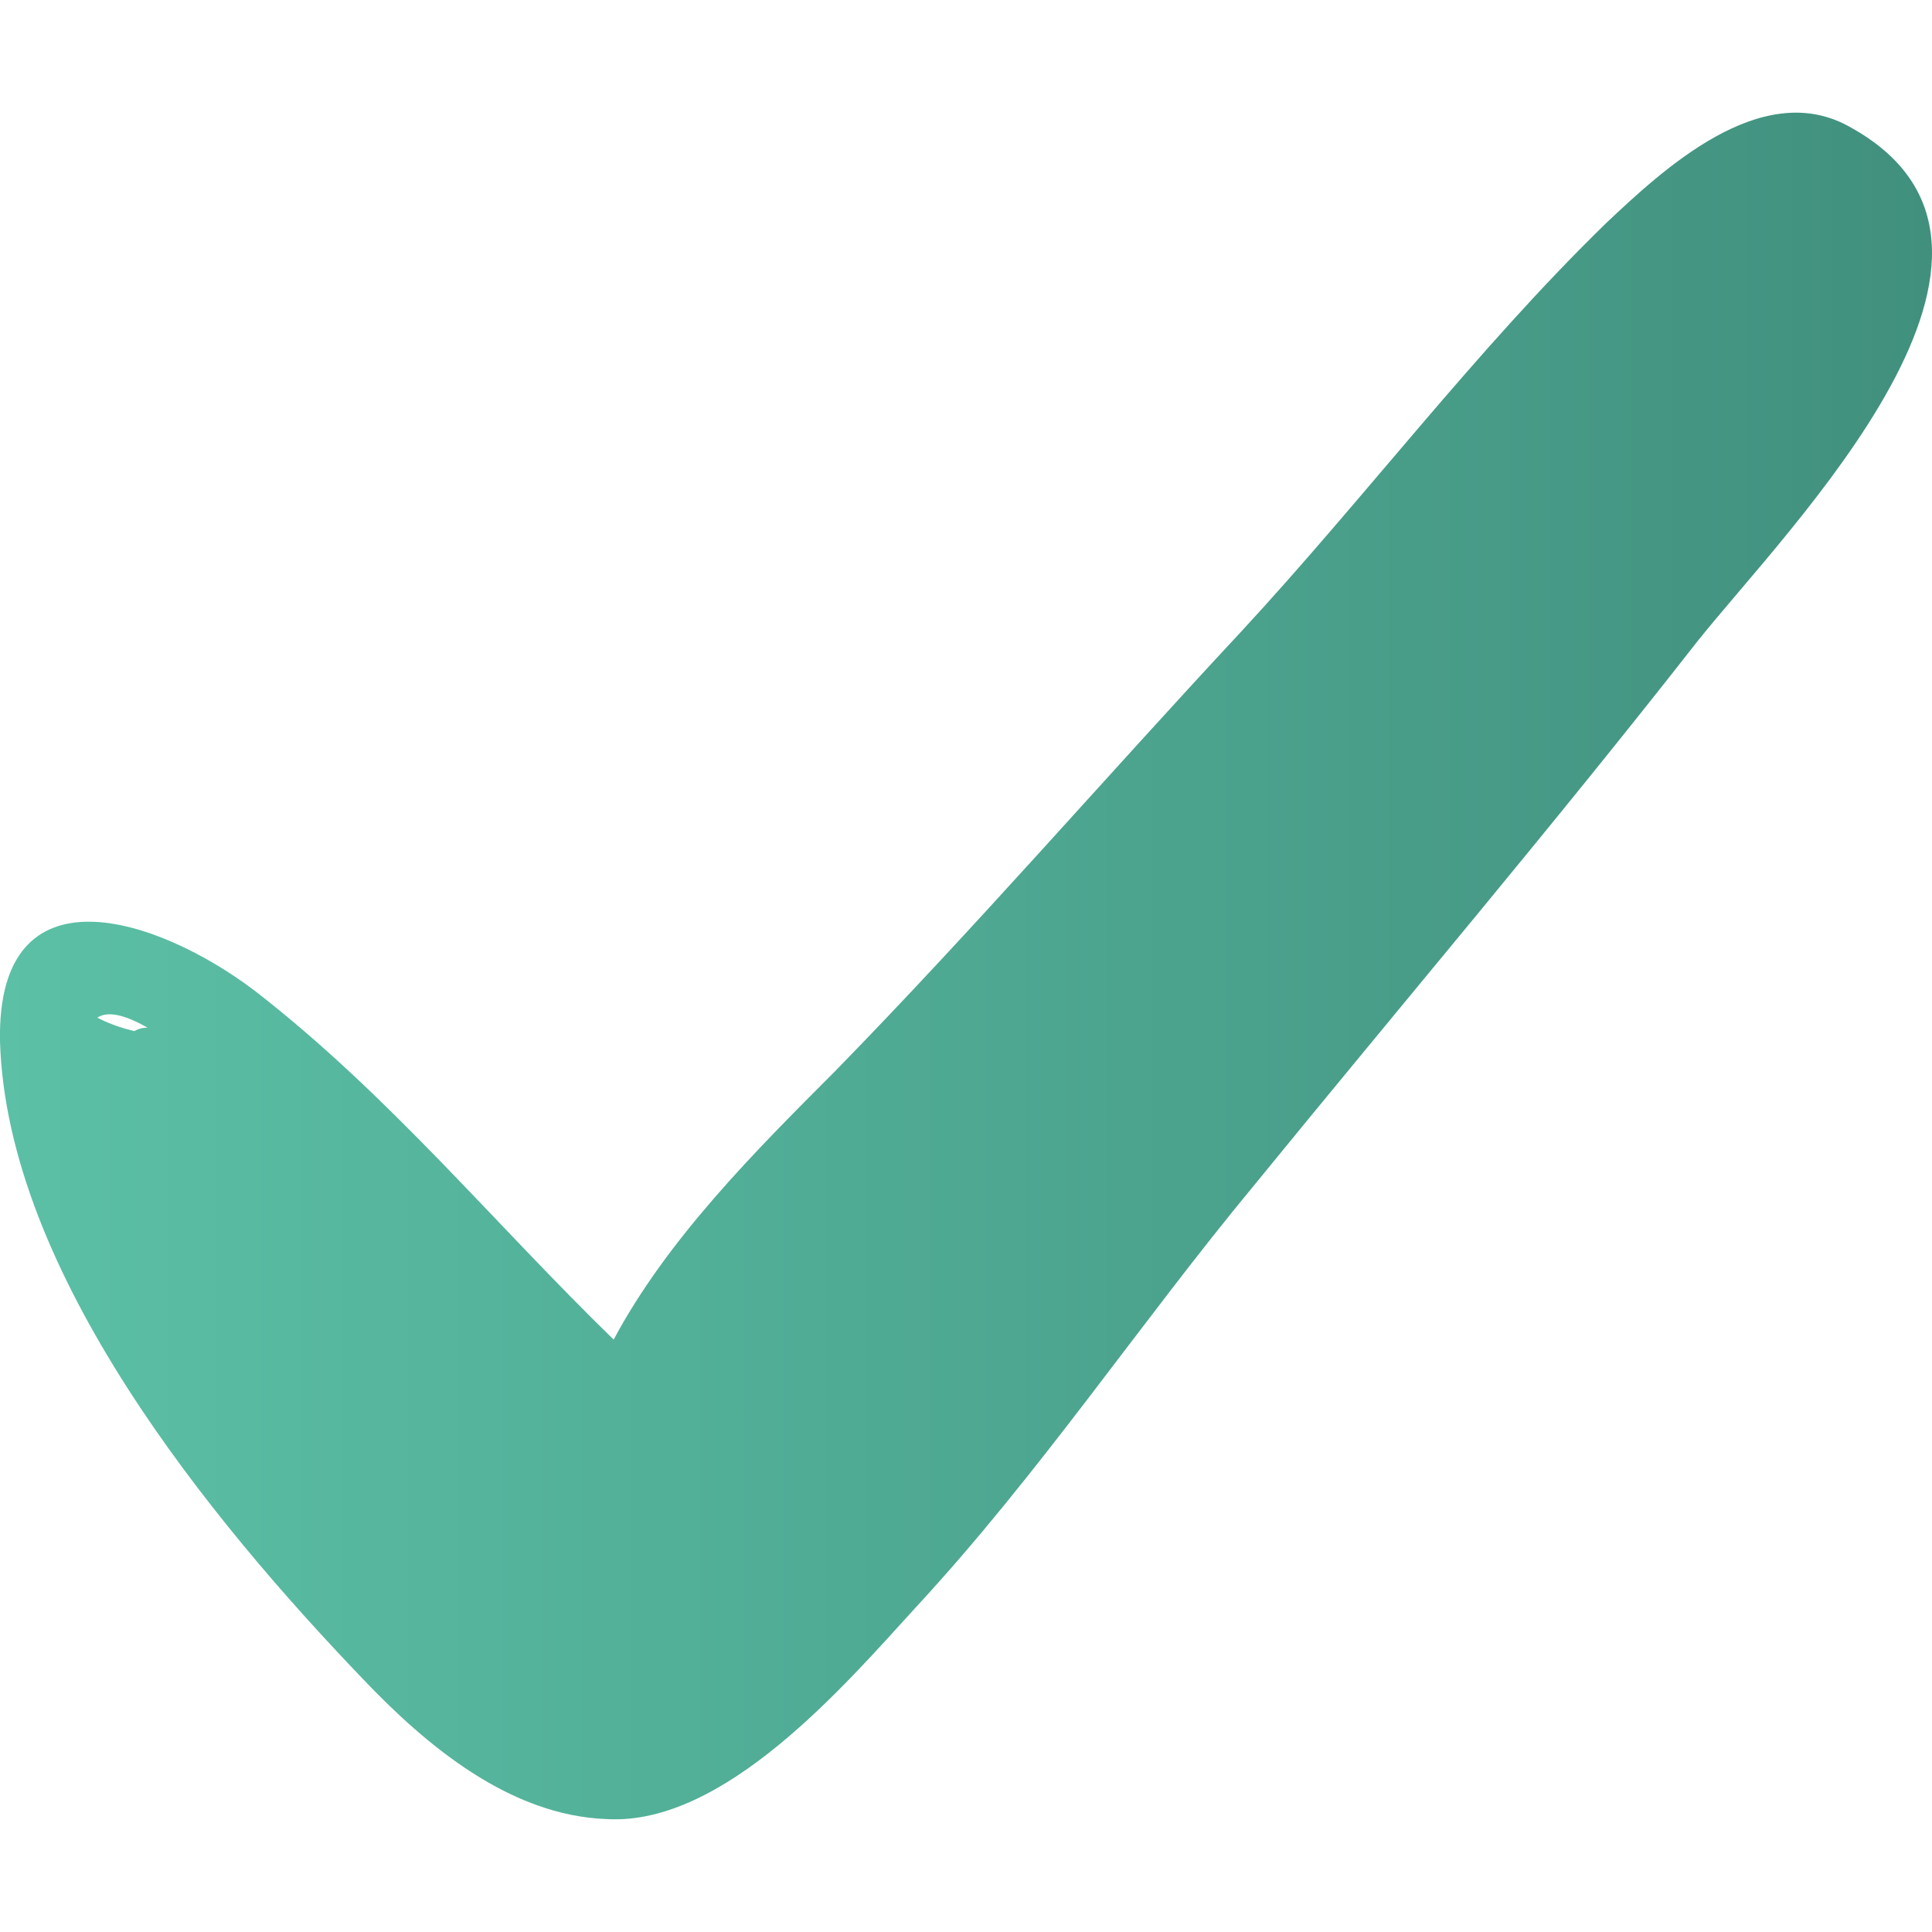 <svg xmlns="http://www.w3.org/2000/svg" width="16" height="16" viewBox="0 0 16 16" fill="none">
  <g clip-path="url(#clip0_270_6993)">
    <path d="M15.301 1.041C14.579 0.653 13.774 1.402 13.302 1.847C12.219 2.902 11.303 4.124 10.275 5.235C9.137 6.456 8.081 7.678 6.915 8.872C6.249 9.539 5.527 10.261 5.082 11.094C4.083 10.122 3.222 9.067 2.111 8.206C1.306 7.595 -0.027 7.151 0 8.622C0.056 10.539 1.75 12.594 3 13.899C3.527 14.454 4.221 15.037 5.027 15.065C5.999 15.12 6.998 13.954 7.581 13.315C8.609 12.205 9.442 10.955 10.386 9.816C11.608 8.317 12.858 6.845 14.052 5.318C14.801 4.374 17.162 2.041 15.301 1.041ZM1.222 8.511C1.194 8.511 1.167 8.511 1.111 8.539C1 8.511 0.917 8.484 0.806 8.428C0.889 8.372 1.028 8.4 1.222 8.511Z" fill="url(#paint0_linear_270_6993)"/>
  </g>
  <defs>
    <linearGradient id="paint0_linear_270_6993" x1="0" y1="8" x2="16" y2="8" gradientUnits="userSpaceOnUse">
      <stop stop-color="#5BC0A6"/>
      <stop offset="1" stop-color="#41907E"/>
    </linearGradient>
    <clipPath id="clip0_270_6993">
      <rect width="16" height="16" fill="white"/>
    </clipPath>
  </defs>
</svg>